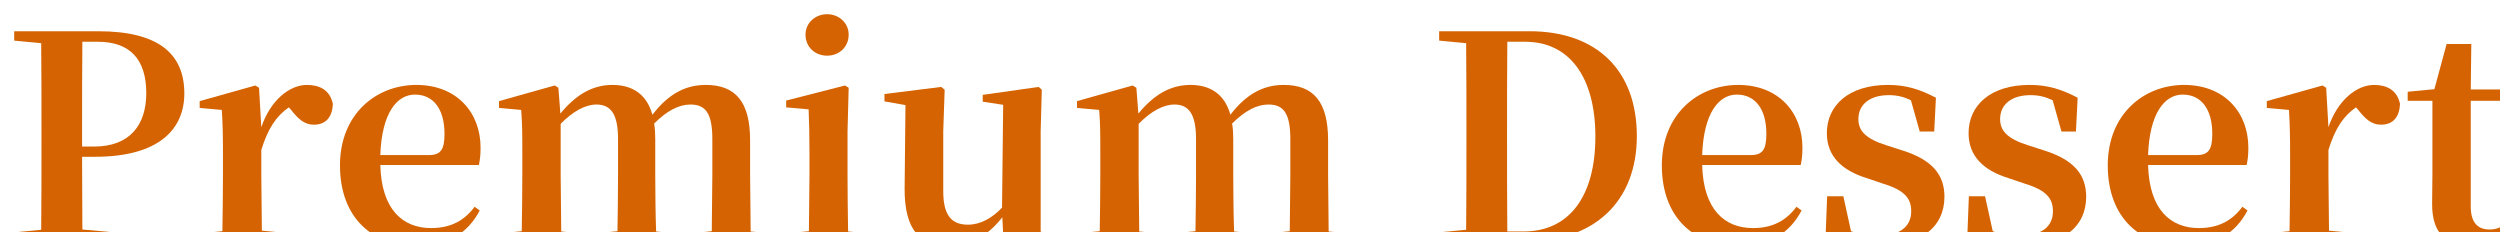 <?xml version="1.0" encoding="UTF-8"?> <svg xmlns="http://www.w3.org/2000/svg" xmlns:xlink="http://www.w3.org/1999/xlink" id="_レイヤー_1" data-name=" レイヤー 1" viewBox="0 0 528.12 49.02"><defs><style> .cls-1 { isolation: isolate; } .cls-2 { fill: #d56301; stroke-width: 0px; } .cls-3 { filter: url(#drop-shadow-1); } </style><filter id="drop-shadow-1"><feOffset dx="3" dy="3"></feOffset><feGaussianBlur result="blur" stdDeviation="5"></feGaussianBlur><feFlood flood-color="#434141" flood-opacity=".5"></feFlood><feComposite in2="blur" operator="in"></feComposite><feComposite in="SourceGraphic"></feComposite></filter></defs><g class="cls-3"><g id="Premium_Dessert-2" data-name="Premium Dessert-2" class="cls-1"><g class="cls-1"><path class="cls-2" d="M0,3.6h17.76c12.84,0,18.18,4.86,18.18,13.14,0,7.44-5.22,13.38-18.9,13.38h-2.7l.06,15.36,6.6.6v1.98H0v-1.98l5.7-.54c.06-5.94.06-12.06.06-18.24v-2.88c0-6.12,0-12.18-.06-18.3l-5.7-.54v-1.98ZM16.86,27.96c7.62,0,11.04-4.62,11.04-11.28,0-7.14-3.42-10.86-10.26-10.86h-3.24c-.06,6.12-.06,12.36-.06,18.6v3.54h2.52Z"></path><path class="cls-2" d="M39.6,48.06v-1.8l4.38-.42c.06-3.48.12-8.58.12-11.88v-4.5c0-4.02-.06-6.3-.24-9.24l-4.68-.42v-1.44l11.76-3.3.78.48.48,8.34c1.92-5.7,5.94-8.94,9.66-8.94,2.64,0,4.86,1.08,5.46,4.02-.12,2.58-1.32,4.38-4.02,4.38-1.98,0-3.3-1.2-4.8-3.12l-.48-.54c-2.64,1.8-4.44,4.5-5.82,9v5.28l.12,11.76,5.58.54v1.8h-18.3Z"></path><path class="cls-2" d="M68.82,31.92c0-10.8,7.62-16.98,16.14-16.98s13.56,5.82,13.56,13.26c0,1.5-.12,2.58-.36,3.66h-20.82c.24,9.42,4.74,13.32,10.74,13.32,4.26,0,7.08-1.68,9.18-4.5l1.08.78c-2.52,4.86-7.02,7.56-12.96,7.56-9.72,0-16.56-6-16.56-17.1ZM87.6,29.76c2.58,0,3.3-1.26,3.3-4.5,0-5.28-2.4-8.28-6.24-8.28s-7.02,3.96-7.32,12.78h10.26Z"></path><path class="cls-2" d="M143.34,48.06v-1.8l4.02-.42.12-11.88v-7.62c0-5.58-1.56-7.26-4.62-7.26-2.4,0-4.92,1.26-7.68,4.02.18,1.02.24,2.1.24,3.3v7.56c0,3.48.06,8.52.18,11.94l3.84.36v1.8h-16.26v-1.8l4.26-.42c.06-3.42.12-8.4.12-11.88v-7.62c0-5.28-1.56-7.26-4.56-7.26-2.34,0-4.98,1.44-7.56,4.08v10.8l.12,11.94,3.84.36v1.8h-16.5v-1.8l4.32-.42c.06-3.42.12-8.58.12-11.88v-4.56c0-3.96,0-6.24-.24-9.18l-4.68-.42v-1.44l11.76-3.3.78.48.42,5.46c3.18-3.9,6.72-6.06,10.98-6.06s7.26,1.98,8.46,6.3c3.42-4.44,7.02-6.3,11.28-6.3,6.3,0,9.36,3.6,9.36,11.7v7.32l.12,11.94,3.9.36v1.8h-16.14Z"></path><path class="cls-2" d="M163.56,48.06v-1.8l4.32-.42.12-11.88v-4.38c0-4.02-.06-6.6-.18-9.48l-4.74-.42v-1.44l12.42-3.18.78.48-.24,9.24v9.18c0,3.3.06,8.46.12,11.94l4.02.36v1.8h-16.62ZM167.16,4.32c0-2.46,2.04-4.32,4.56-4.32s4.56,1.86,4.56,4.32c0,2.64-2.04,4.44-4.56,4.44s-4.56-1.8-4.56-4.44Z"></path><path class="cls-2" d="M208.74,42.9c-2.88,3.66-6.6,6.12-11.22,6.12-5.94,0-9.48-3.18-9.42-12.24l.18-17.58-4.44-.78v-1.56l12-1.5.72.6-.3,8.76v12.66c0,5.34,1.92,7.08,5.22,7.08,2.64,0,5.1-1.38,7.2-3.6l.24-21.72-4.32-.66v-1.44l11.82-1.68.66.6-.24,8.76v21.24l4.08.42v1.74l-11.88.66-.3-5.88Z"></path><path class="cls-2" d="M265.44,48.06v-1.8l4.02-.42.12-11.88v-7.62c0-5.58-1.56-7.26-4.62-7.26-2.4,0-4.92,1.26-7.68,4.02.18,1.02.24,2.1.24,3.3v7.56c0,3.48.06,8.52.18,11.94l3.84.36v1.8h-16.26v-1.8l4.26-.42c.06-3.42.12-8.4.12-11.88v-7.62c0-5.28-1.56-7.26-4.56-7.26-2.34,0-4.98,1.44-7.56,4.08v10.8l.12,11.94,3.84.36v1.8h-16.5v-1.8l4.32-.42c.06-3.42.12-8.58.12-11.88v-4.56c0-3.96,0-6.24-.24-9.18l-4.68-.42v-1.44l11.76-3.3.78.48.42,5.46c3.18-3.9,6.72-6.06,10.98-6.06s7.26,1.98,8.46,6.3c3.42-4.44,7.02-6.3,11.28-6.3,6.3,0,9.36,3.6,9.36,11.7v7.32l.12,11.94,3.9.36v1.8h-16.14Z"></path><path class="cls-2" d="M301.02,3.6h19.08c14.28,0,22.68,8.34,22.68,22.14s-8.94,22.32-23.7,22.32h-18.06v-1.98l5.7-.54c.06-6,.06-12.18.06-19.02v-1.86c0-6.36,0-12.42-.06-18.54l-5.7-.54v-1.98ZM318.84,45.9c9.72,0,15.18-7.5,15.18-20.04s-5.46-20.04-14.82-20.04h-3.78c-.06,6.12-.06,12.36-.06,18.84v1.86c0,6.9,0,13.2.06,19.38h3.42Z"></path><path class="cls-2" d="M348.06,31.92c0-10.8,7.62-16.98,16.14-16.98s13.56,5.82,13.56,13.26c0,1.5-.12,2.58-.36,3.66h-20.82c.24,9.42,4.74,13.32,10.74,13.32,4.26,0,7.08-1.68,9.18-4.5l1.08.78c-2.52,4.86-7.02,7.56-12.96,7.56-9.72,0-16.56-6-16.56-17.1ZM366.84,29.76c2.58,0,3.3-1.26,3.3-4.5,0-5.28-2.4-8.28-6.24-8.28s-7.02,3.96-7.32,12.78h10.26Z"></path><path class="cls-2" d="M382.68,46.26l.3-7.8h3.42l1.62,7.38c1.62.66,3.24,1.02,5.34,1.02,4.8,0,7.38-1.86,7.38-5.22,0-2.64-1.26-4.44-6.06-5.88l-3.36-1.14c-5.22-1.62-8.4-4.62-8.4-9.48,0-5.88,4.62-10.2,12.9-10.2,3.9,0,6.78.96,10.14,2.7l-.36,7.14h-3.06l-1.86-6.6c-1.5-.72-2.88-1.08-4.68-1.08-4.02,0-6.42,1.98-6.42,5.04,0,2.4,1.38,4.14,6,5.58l3.36,1.08c6.24,1.98,8.82,5.1,8.82,9.78,0,6.36-5.04,10.44-13.86,10.44-4.38,0-7.8-.96-11.22-2.76Z"></path><path class="cls-2" d="M412.62,46.26l.3-7.8h3.42l1.62,7.38c1.62.66,3.24,1.02,5.34,1.02,4.8,0,7.38-1.86,7.38-5.22,0-2.64-1.26-4.44-6.06-5.88l-3.36-1.14c-5.22-1.62-8.4-4.62-8.4-9.48,0-5.88,4.62-10.2,12.9-10.2,3.9,0,6.78.96,10.14,2.7l-.36,7.14h-3.06l-1.86-6.6c-1.5-.72-2.88-1.08-4.68-1.08-4.02,0-6.42,1.98-6.42,5.04,0,2.4,1.38,4.14,6,5.58l3.36,1.08c6.24,1.98,8.82,5.1,8.82,9.78,0,6.36-5.04,10.44-13.86,10.44-4.38,0-7.8-.96-11.22-2.76Z"></path><path class="cls-2" d="M442.26,31.92c0-10.8,7.62-16.98,16.14-16.98s13.56,5.82,13.56,13.26c0,1.5-.12,2.58-.36,3.66h-20.82c.24,9.42,4.74,13.32,10.74,13.32,4.26,0,7.08-1.68,9.18-4.5l1.08.78c-2.52,4.86-7.02,7.56-12.96,7.56-9.72,0-16.56-6-16.56-17.1ZM461.04,29.76c2.58,0,3.3-1.26,3.3-4.5,0-5.28-2.4-8.28-6.24-8.28s-7.02,3.96-7.32,12.78h10.26Z"></path><path class="cls-2" d="M476.28,48.06v-1.8l4.38-.42c.06-3.48.12-8.58.12-11.88v-4.5c0-4.02-.06-6.3-.24-9.24l-4.68-.42v-1.44l11.76-3.3.78.48.48,8.34c1.92-5.7,5.94-8.94,9.66-8.94,2.64,0,4.86,1.08,5.46,4.02-.12,2.58-1.32,4.38-4.02,4.38-1.98,0-3.3-1.2-4.8-3.12l-.48-.54c-2.64,1.8-4.44,4.5-5.82,9v5.28l.12,11.76,5.58.54v1.8h-18.3Z"></path><path class="cls-2" d="M510.78,40.14c0-2.22.06-3.78.06-6.18v-15.66h-5.22v-1.92l5.64-.54,2.58-9.54h5.22l-.12,9.6h7.8v2.4h-7.8v22.32c0,3.42,1.5,4.86,3.96,4.86,1.62,0,2.7-.54,4.32-1.8l.9,1.02c-1.74,2.82-4.5,4.32-8.64,4.32-5.76,0-8.7-2.7-8.7-8.88Z"></path></g></g></g></svg> 